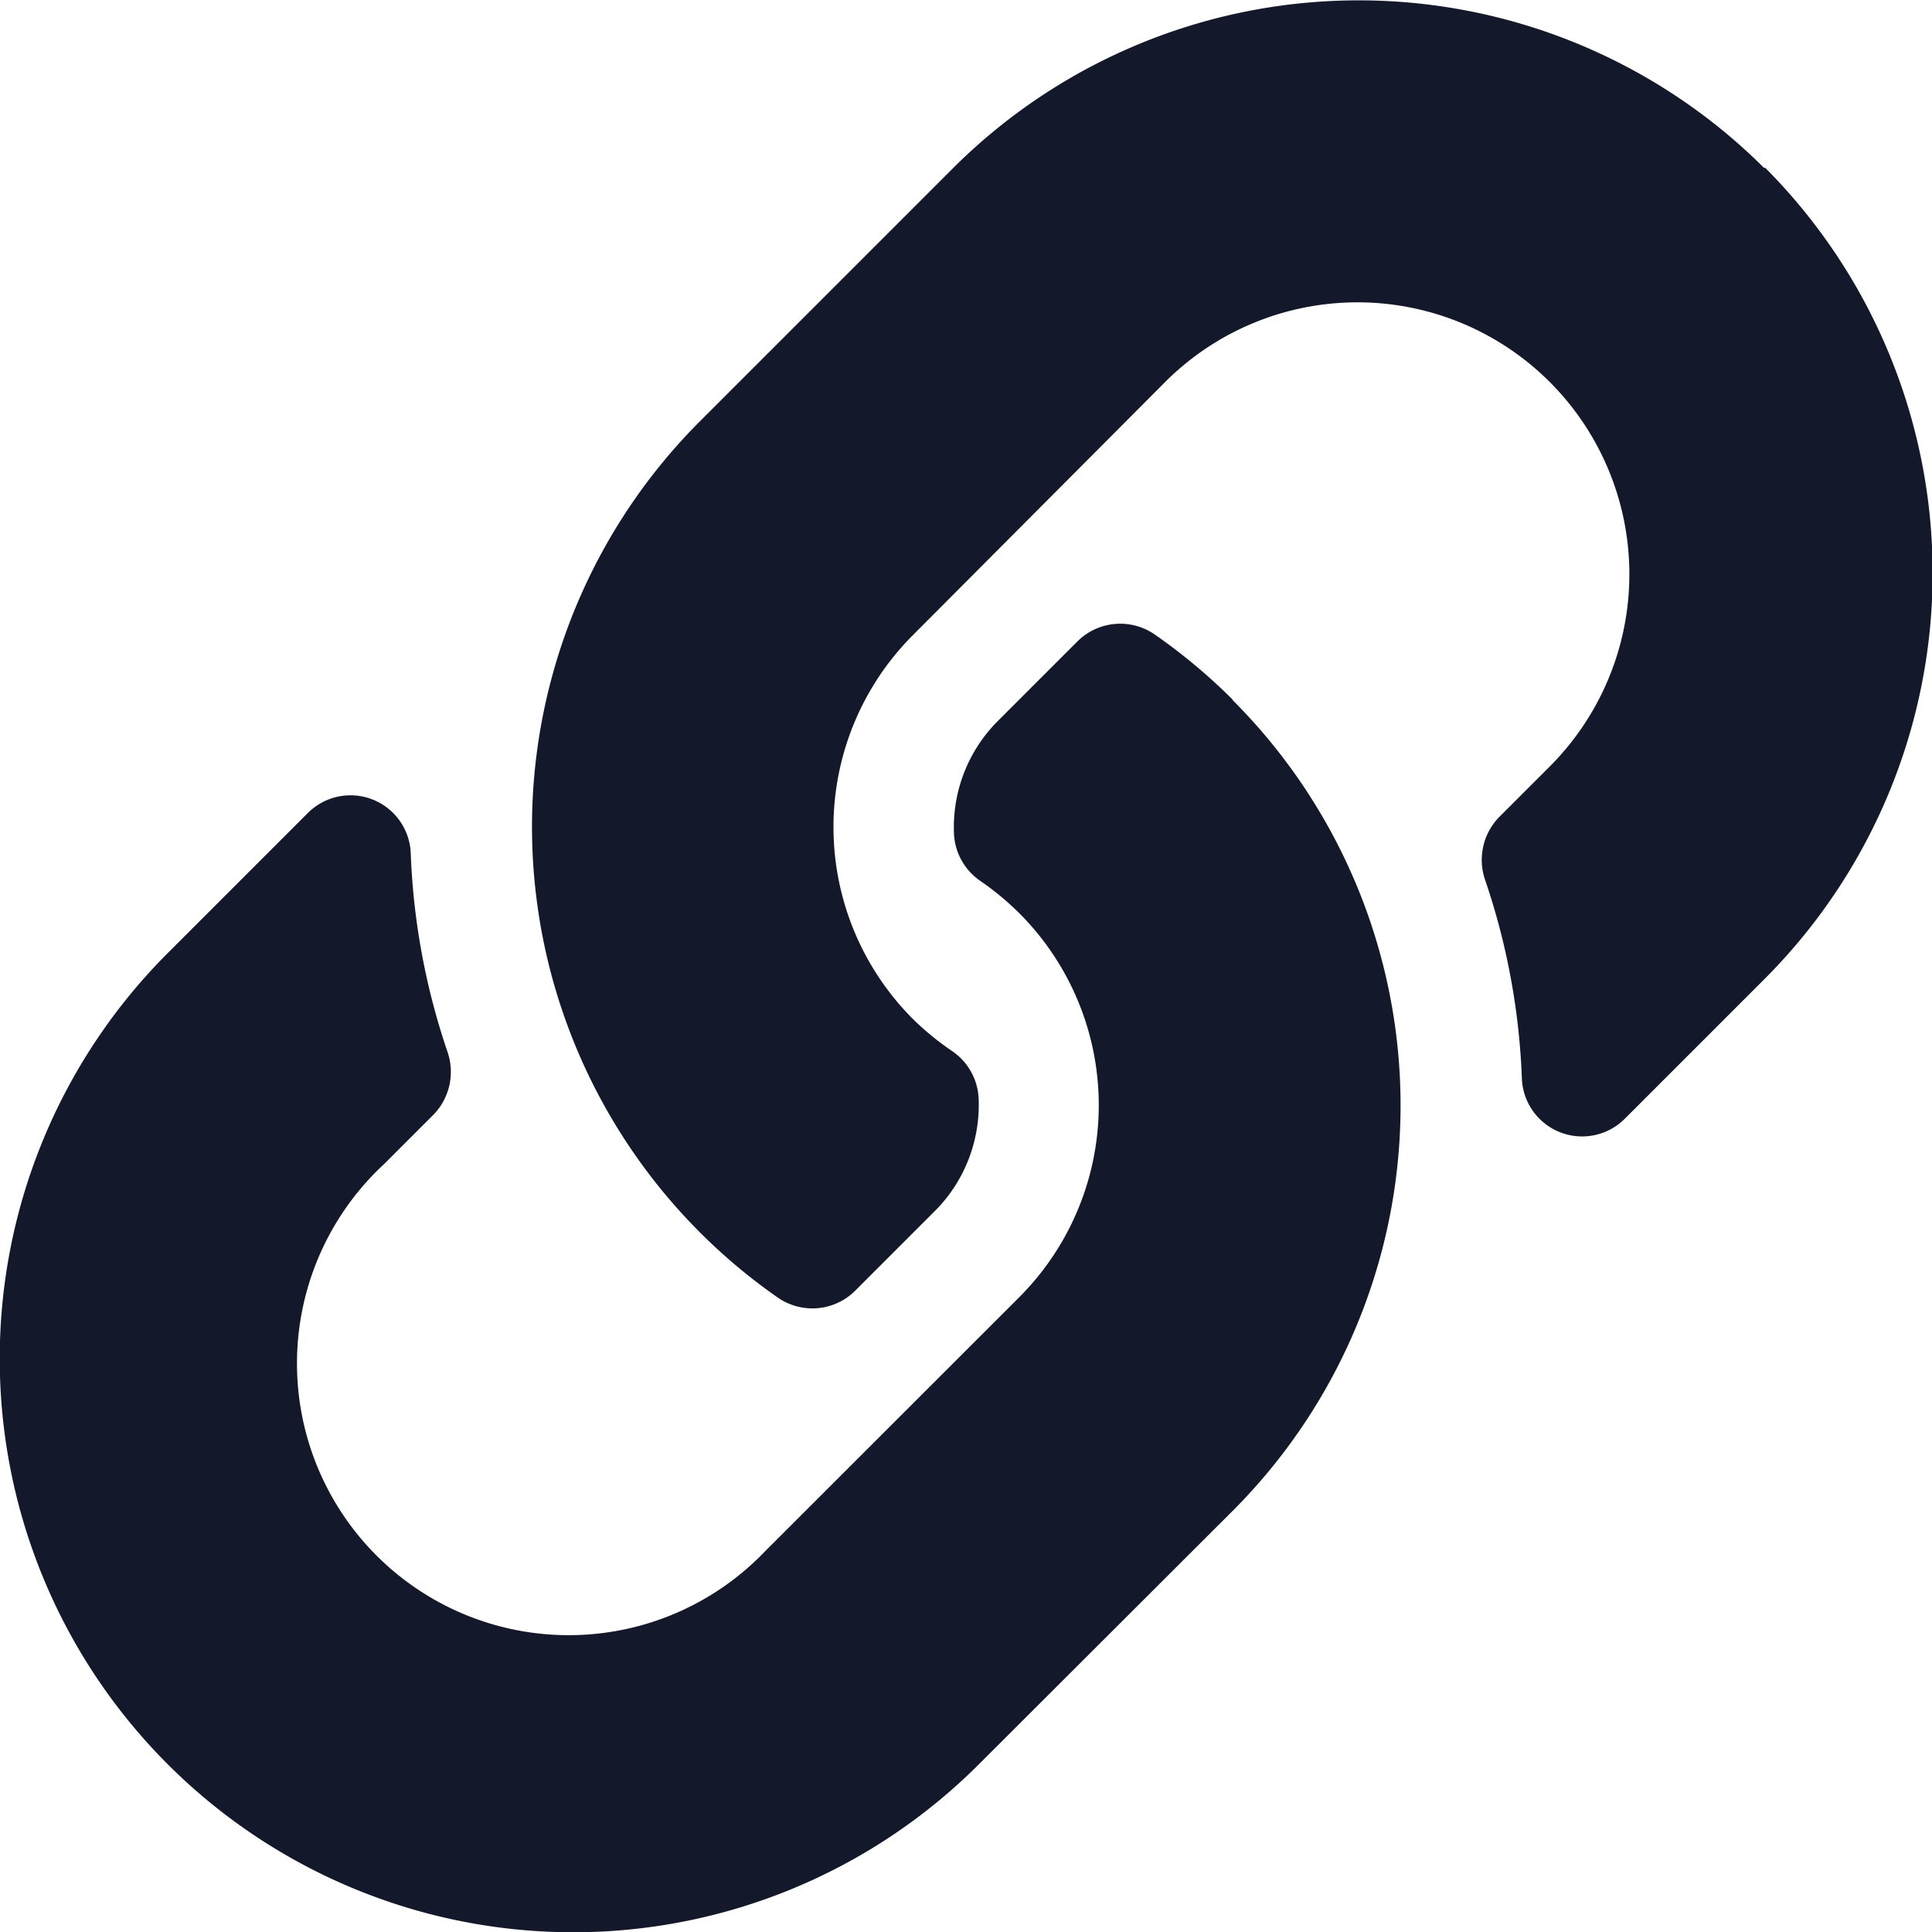 <svg xmlns="http://www.w3.org/2000/svg" width="15.734" height="15.734" viewBox="0 0 15.734 15.734">
  <path id="Icon_awesome-link" data-name="Icon awesome-link" d="M10.037,5.7a4.669,4.669,0,0,1,.011,6.595l-.011.011L7.972,14.368A4.671,4.671,0,0,1,1.366,7.762l1.14-1.14a.491.491,0,0,1,.839.326,5.663,5.663,0,0,0,.3,1.62.5.5,0,0,1-.116.511l-.4.4A2.213,2.213,0,1,0,6.234,12.63L8.3,10.565a2.212,2.212,0,0,0,0-3.129,2.3,2.3,0,0,0-.318-.263.493.493,0,0,1-.213-.387,1.224,1.224,0,0,1,.359-.916l.647-.647a.494.494,0,0,1,.633-.053,4.686,4.686,0,0,1,.631.528Zm4.331-4.331a4.676,4.676,0,0,0-6.606,0L5.7,3.431l-.011.011a4.672,4.672,0,0,0,.642,7.123.494.494,0,0,0,.633-.053l.647-.647a1.224,1.224,0,0,0,.359-.916.493.493,0,0,0-.213-.387A2.3,2.3,0,0,1,7.436,8.3a2.212,2.212,0,0,1,0-3.129L9.5,3.1A2.213,2.213,0,1,1,12.61,6.253l-.4.4a.5.5,0,0,0-.116.511,5.663,5.663,0,0,1,.3,1.62.491.491,0,0,0,.839.326l1.14-1.14a4.676,4.676,0,0,0,0-6.606Z" transform="translate(0 0)" fill="#14182b"/>
</svg>
